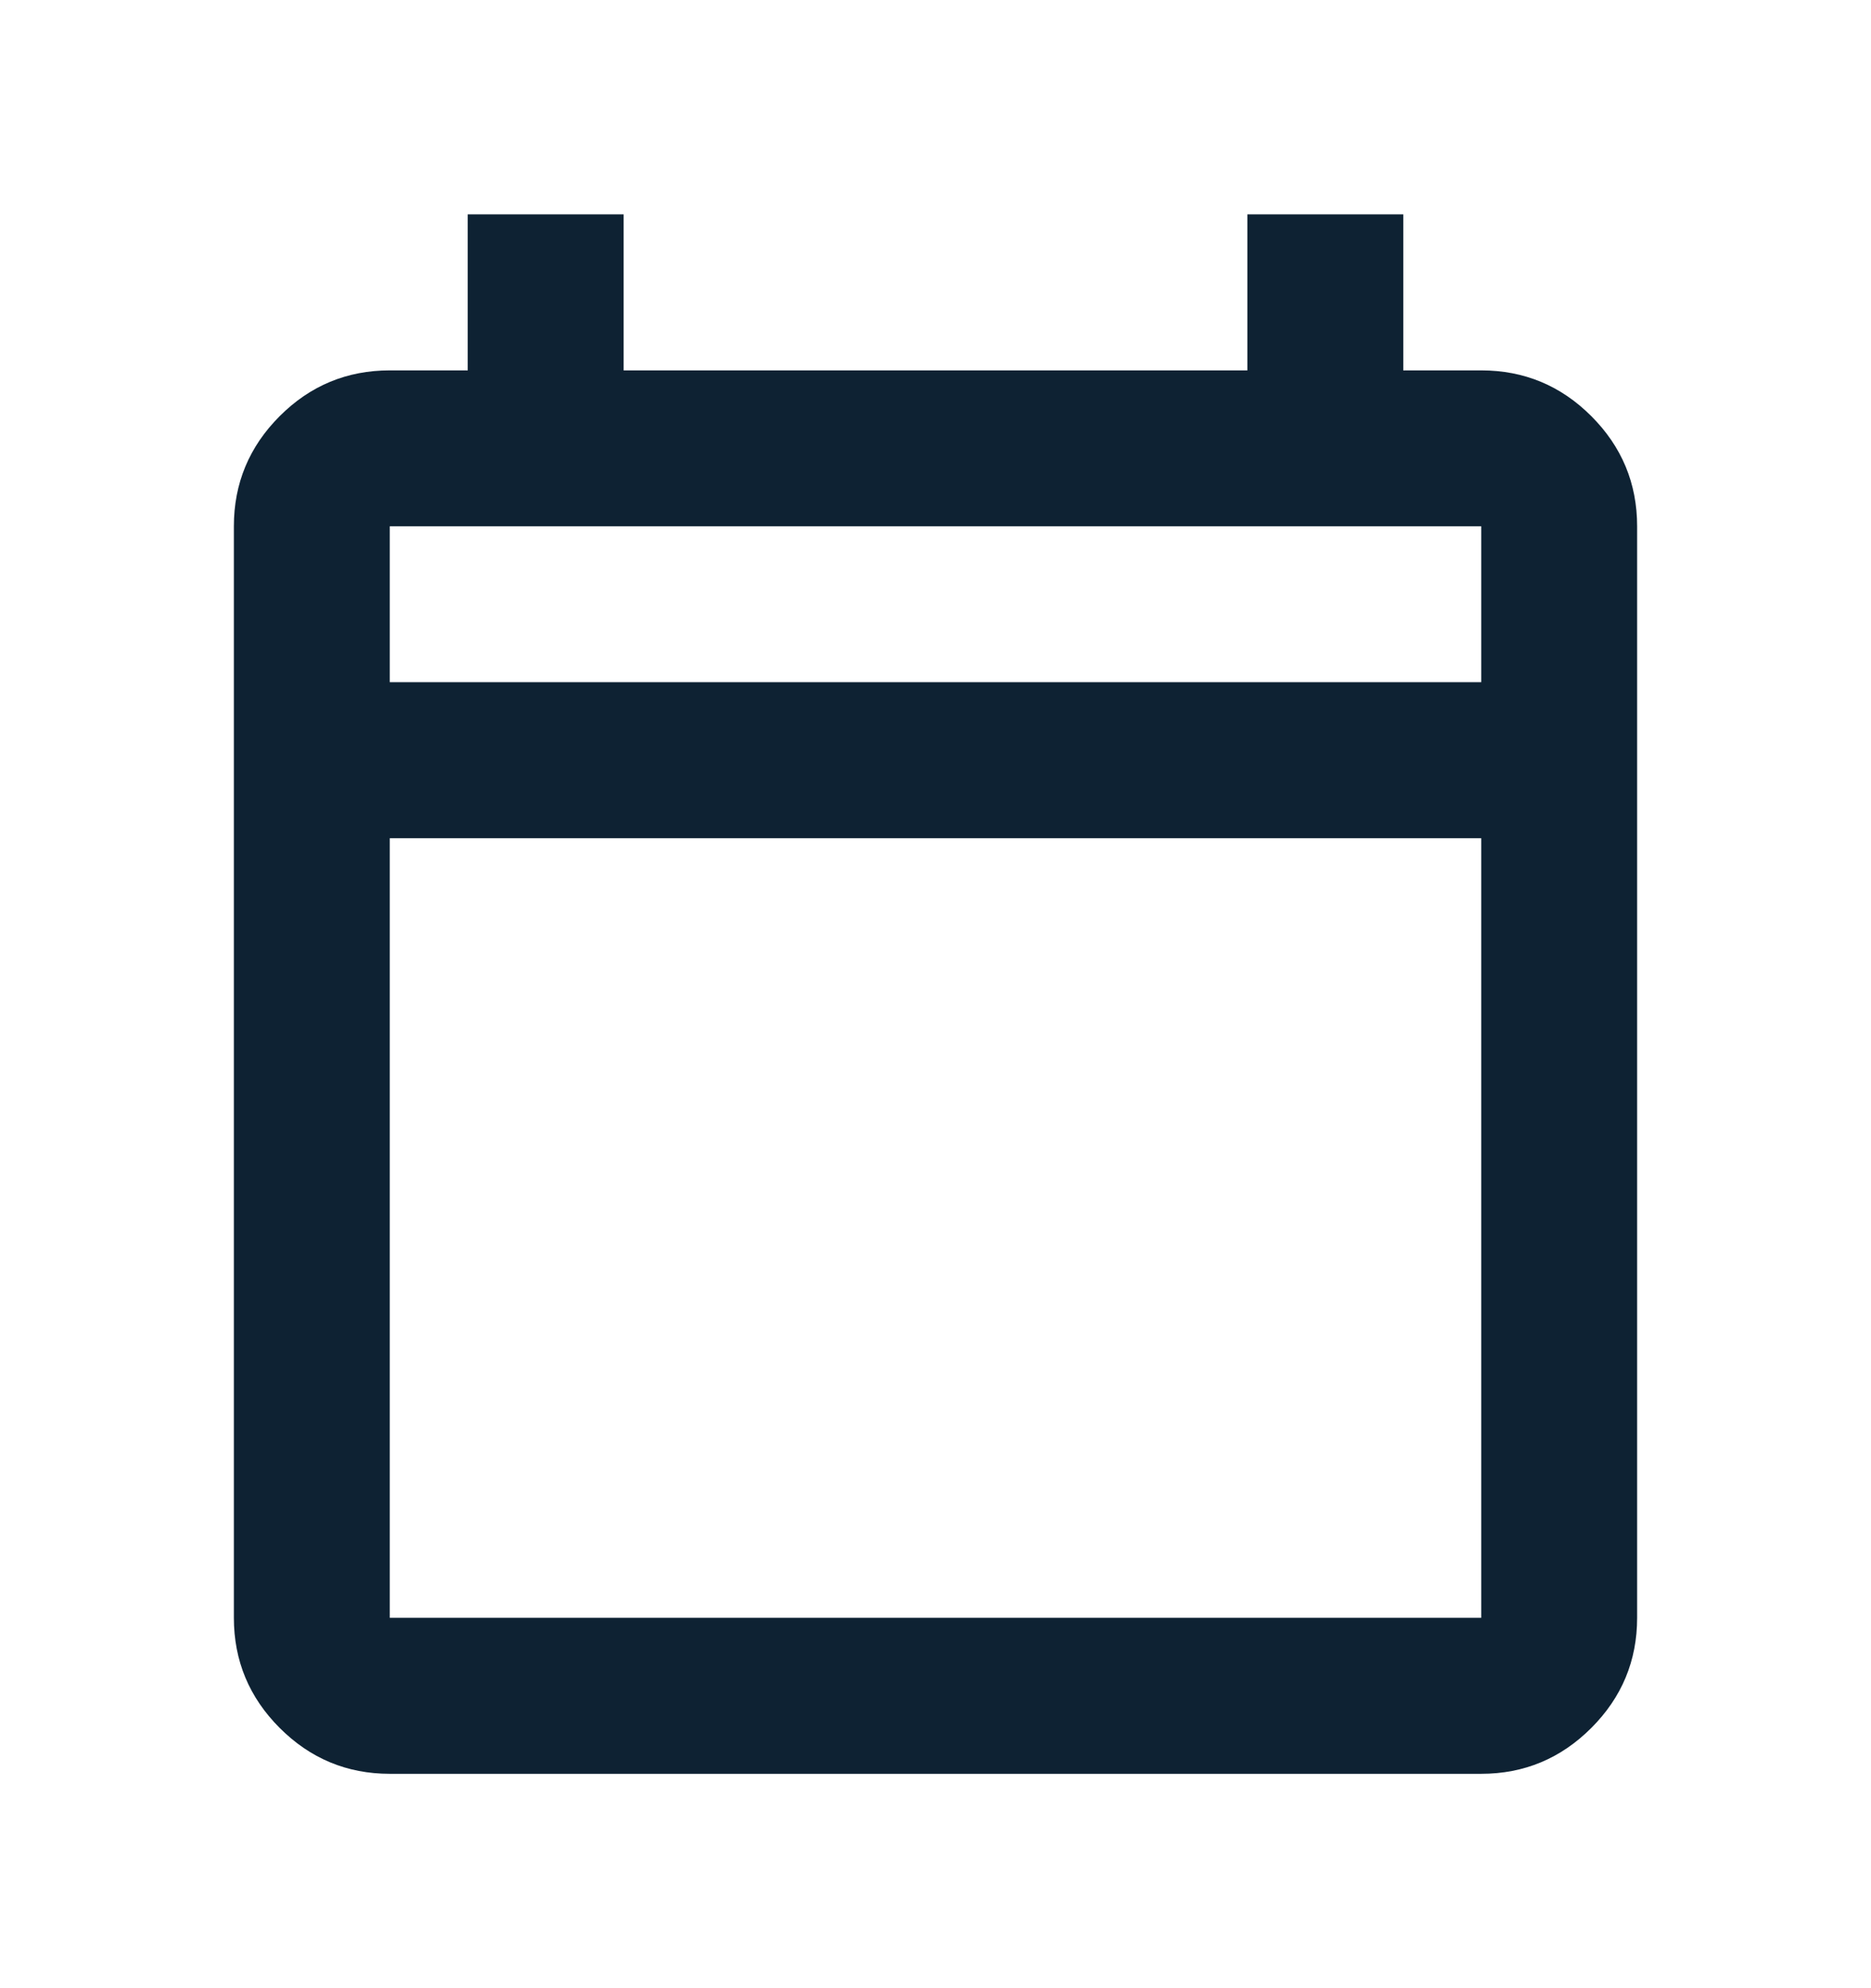 <svg width="16" height="17" viewBox="0 0 16 17" fill="none" xmlns="http://www.w3.org/2000/svg">
<g id="calendar_today">
<mask id="mask0_216_6946" style="mask-type:alpha" maskUnits="userSpaceOnUse" x="0" y="0" width="16" height="17">
<rect id="Bounding box" y="0.5" width="16" height="16" fill="#D9D9D9"/>
</mask>
<g mask="url(#mask0_216_6946)">
<path id="calendar_today_2" d="M3.333 15.167C2.967 15.167 2.653 15.036 2.392 14.775C2.131 14.514 2 14.2 2 13.833V4.5C2 4.133 2.131 3.819 2.392 3.558C2.653 3.297 2.967 3.167 3.333 3.167H4V1.833H5.333V3.167H10.667V1.833H12V3.167H12.667C13.033 3.167 13.347 3.297 13.608 3.558C13.869 3.819 14 4.133 14 4.5V13.833C14 14.2 13.869 14.514 13.608 14.775C13.347 15.036 13.033 15.167 12.667 15.167H3.333ZM3.333 13.833H12.667V7.167H3.333V13.833ZM3.333 5.833H12.667V4.5H3.333V5.833Z" fill="#0E2233"/>
</g>
</g>
</svg>
